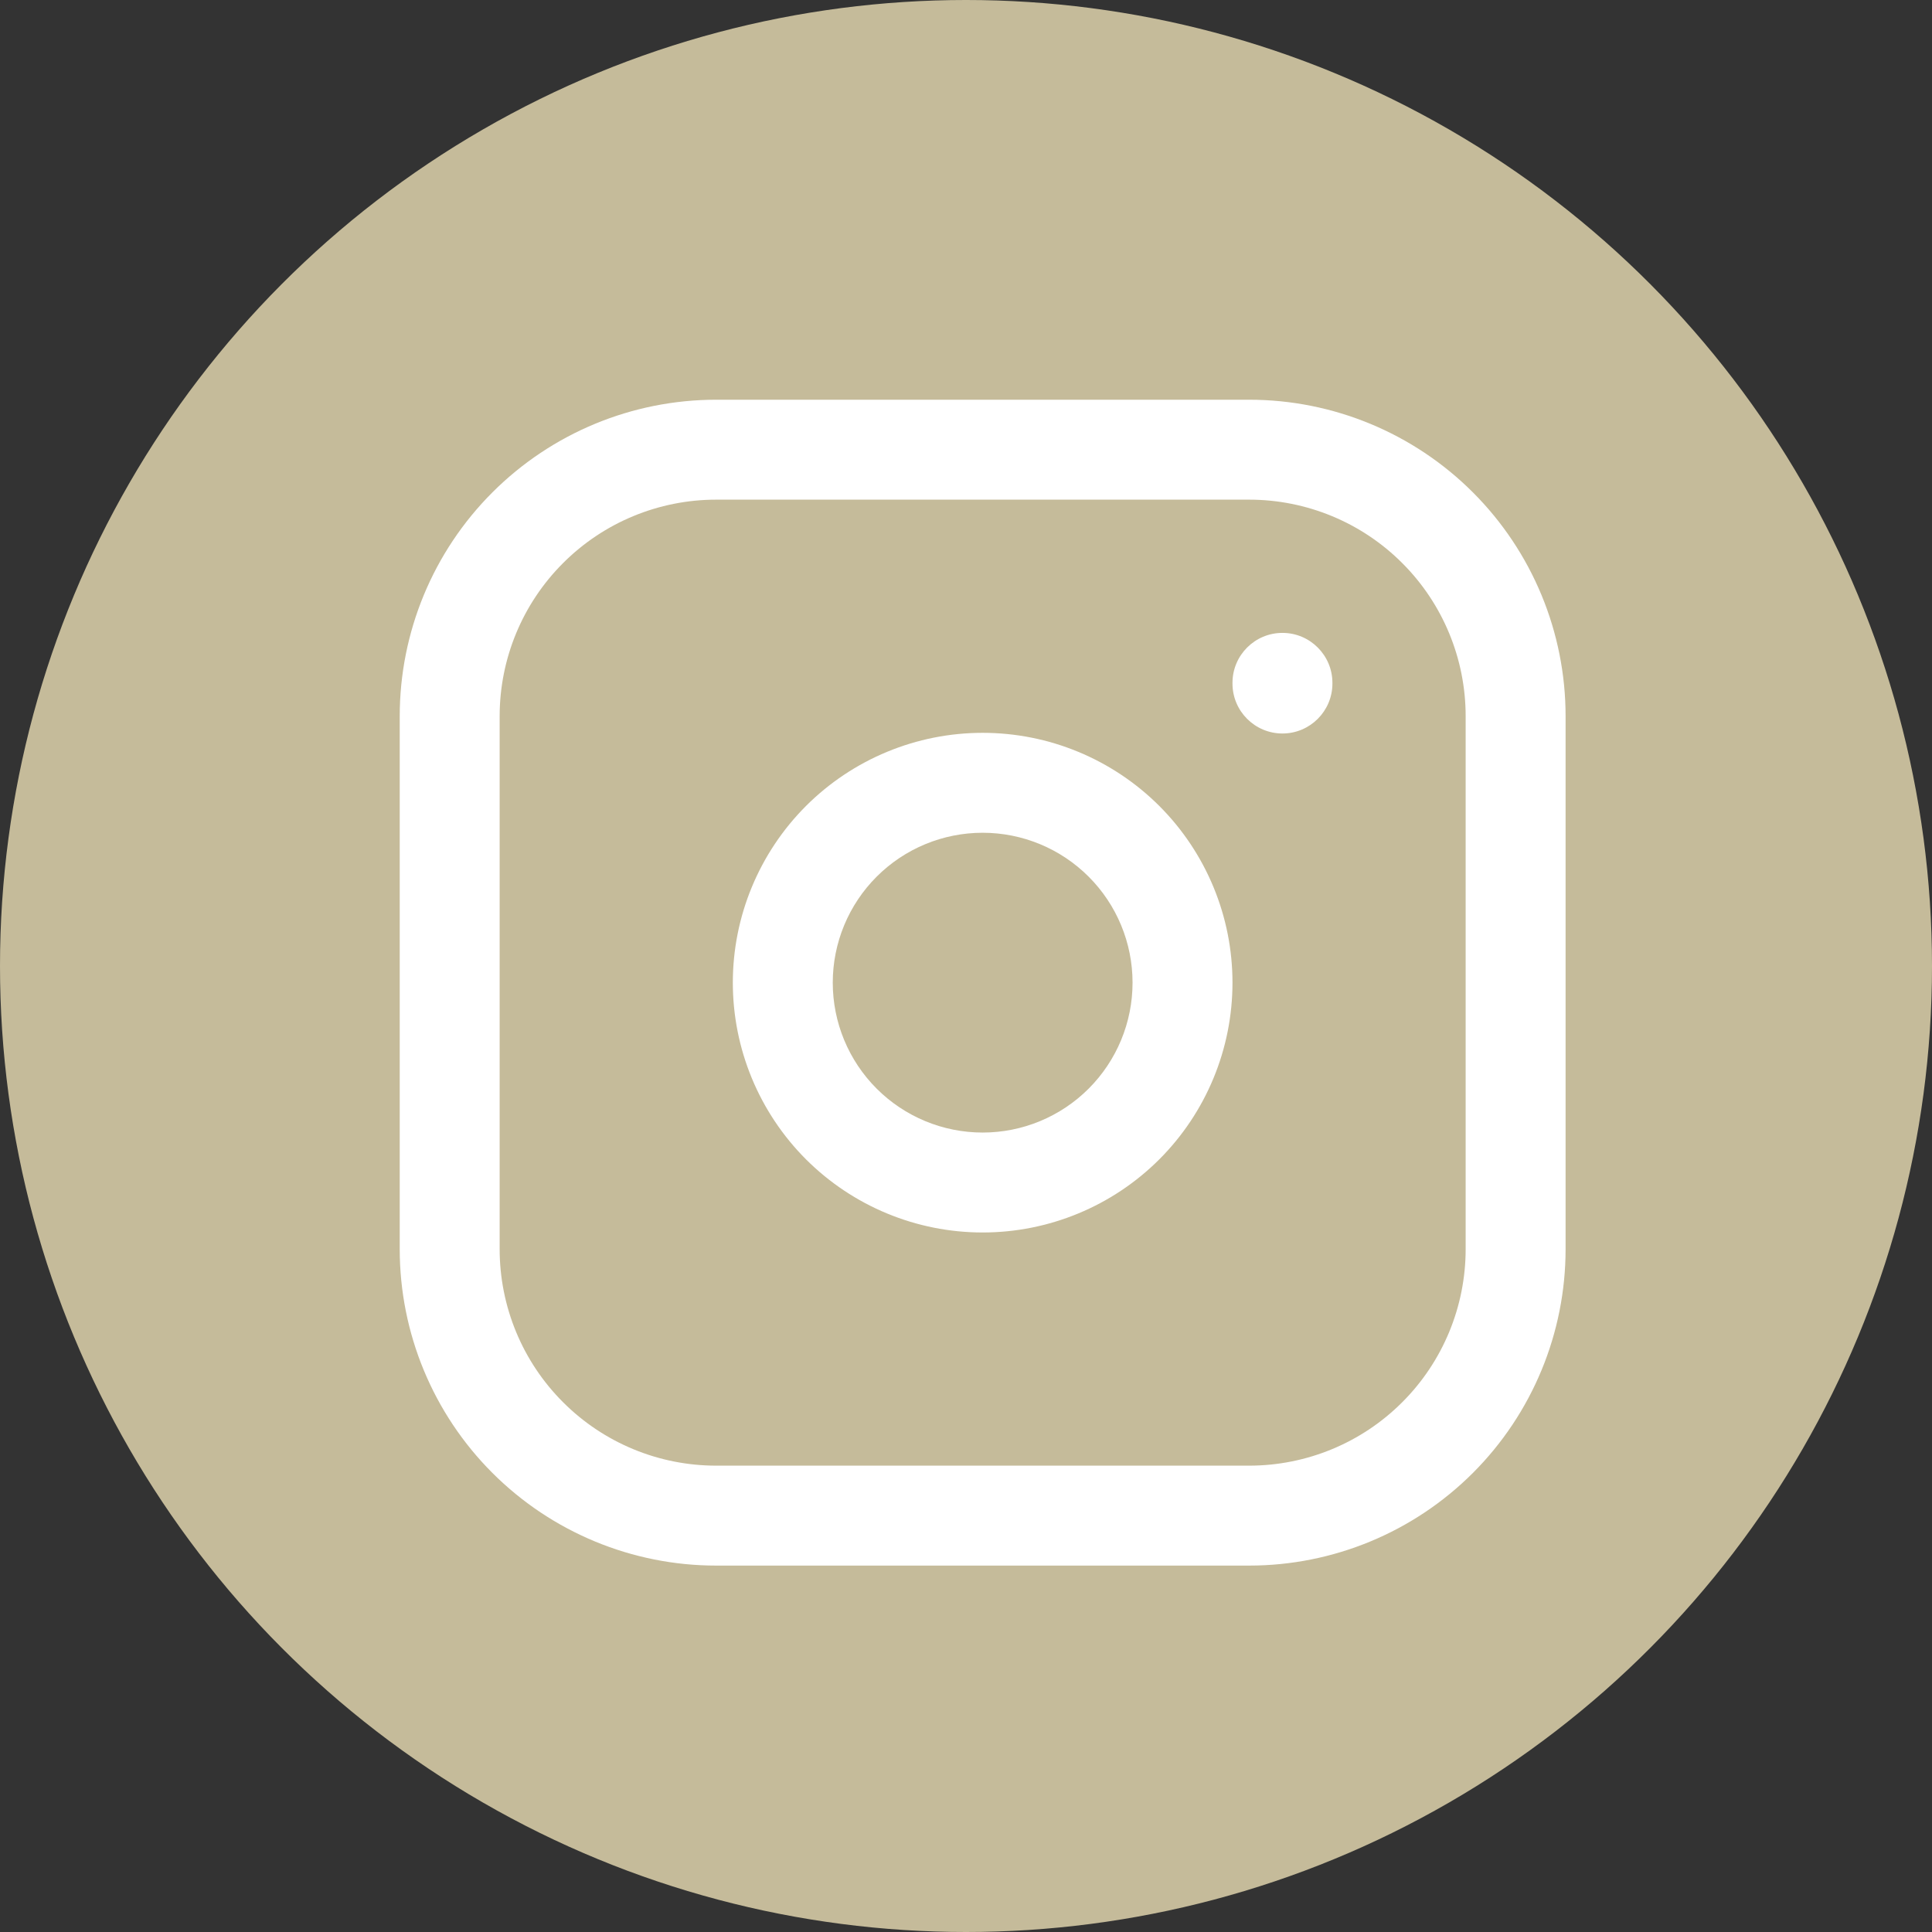 <svg width="29" height="29" viewBox="0 0 29 29" fill="none" xmlns="http://www.w3.org/2000/svg">
<rect x="0" y="0" width="29" height="29" fill="#333333" stroke="none"/>
<g id="Icon-instagram">
<circle id="Ellipse 1" cx="14.5" cy="14.5" r="14.5" fill="#C5BB9A"/>
<path id="Icon-instagram_2" fill-rule="evenodd" clip-rule="evenodd" d="M10.75 7.5C9.888 7.5 9.061 7.842 8.452 8.452C7.842 9.061 7.5 9.888 7.5 10.75V18.75C7.5 19.612 7.842 20.439 8.452 21.048C9.061 21.658 9.888 22 10.75 22H18.75C19.612 22 20.439 21.658 21.048 21.048C21.658 20.439 22 19.612 22 18.75V10.75C22 9.888 21.658 9.061 21.048 8.452C20.439 7.842 19.612 7.5 18.75 7.5H10.75ZM7.391 7.391C8.282 6.5 9.49 6 10.75 6H18.75C20.01 6 21.218 6.5 22.109 7.391C23 8.282 23.5 9.49 23.5 10.75V18.75C23.5 20.01 23 21.218 22.109 22.109C21.218 23 20.01 23.5 18.75 23.5H10.75C9.49 23.5 8.282 23 7.391 22.109C6.5 21.218 6 20.01 6 18.75V10.75C6 9.49 6.5 8.282 7.391 7.391ZM19.25 9.5C19.664 9.5 20 9.836 20 10.25V10.26C20 10.674 19.664 11.01 19.25 11.01C18.836 11.01 18.5 10.674 18.5 10.26V10.25C18.5 9.836 18.836 9.5 19.25 9.5ZM12.098 12.098C12.802 11.395 13.755 11 14.75 11C15.745 11 16.698 11.395 17.402 12.098C18.105 12.802 18.5 13.755 18.5 14.75C18.5 15.745 18.105 16.698 17.402 17.402C16.698 18.105 15.745 18.5 14.75 18.5C13.755 18.5 12.802 18.105 12.098 17.402C11.395 16.698 11 15.745 11 14.75C11 13.755 11.395 12.802 12.098 12.098ZM14.75 12.5C14.153 12.5 13.581 12.737 13.159 13.159C12.737 13.581 12.5 14.153 12.5 14.75C12.5 15.347 12.737 15.919 13.159 16.341C13.581 16.763 14.153 17 14.75 17C15.347 17 15.919 16.763 16.341 16.341C16.763 15.919 17 15.347 17 14.75C17 14.153 16.763 13.581 16.341 13.159C15.919 12.737 15.347 12.5 14.75 12.5Z" fill="white"/>
</g>
</svg>
